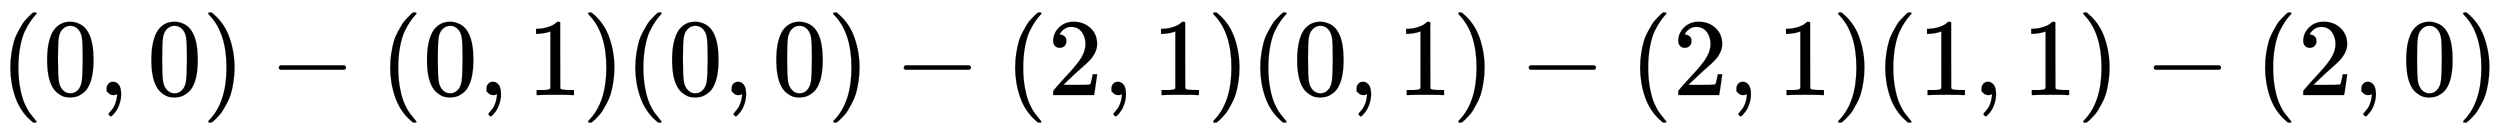 <svg xmlns:xlink="http://www.w3.org/1999/xlink" width="52.707ex" height="2.843ex" style="vertical-align: -0.838ex;" viewBox="0 -863.1 22693.1 1223.9" role="img" focusable="false" xmlns="http://www.w3.org/2000/svg" aria-labelledby="MathJax-SVG-1-Title"><title id="MathJax-SVG-1-Title">left-parenthesis 0 comma 0 right-parenthesis minus left-parenthesis 0 comma 1 right-parenthesis left-parenthesis 0 comma 0 right-parenthesis minus left-parenthesis 2 comma 1 right-parenthesis left-parenthesis 0 comma 1 right-parenthesis minus left-parenthesis 2 comma 1 right-parenthesis left-parenthesis 1 comma 1 right-parenthesis minus left-parenthesis 2 comma 0 right-parenthesis</title><defs aria-hidden="true"><path stroke-width="1" id="E1-MJMAIN-28" d="M94 250Q94 319 104 381T127 488T164 576T202 643T244 695T277 729T302 750H315H319Q333 750 333 741Q333 738 316 720T275 667T226 581T184 443T167 250T184 58T225 -81T274 -167T316 -220T333 -241Q333 -250 318 -250H315H302L274 -226Q180 -141 137 -14T94 250Z"></path><path stroke-width="1" id="E1-MJMAIN-30" d="M96 585Q152 666 249 666Q297 666 345 640T423 548Q460 465 460 320Q460 165 417 83Q397 41 362 16T301 -15T250 -22Q224 -22 198 -16T137 16T82 83Q39 165 39 320Q39 494 96 585ZM321 597Q291 629 250 629Q208 629 178 597Q153 571 145 525T137 333Q137 175 145 125T181 46Q209 16 250 16Q290 16 318 46Q347 76 354 130T362 333Q362 478 354 524T321 597Z"></path><path stroke-width="1" id="E1-MJMAIN-2C" d="M78 35T78 60T94 103T137 121Q165 121 187 96T210 8Q210 -27 201 -60T180 -117T154 -158T130 -185T117 -194Q113 -194 104 -185T95 -172Q95 -168 106 -156T131 -126T157 -76T173 -3V9L172 8Q170 7 167 6T161 3T152 1T140 0Q113 0 96 17Z"></path><path stroke-width="1" id="E1-MJMAIN-29" d="M60 749L64 750Q69 750 74 750H86L114 726Q208 641 251 514T294 250Q294 182 284 119T261 12T224 -76T186 -143T145 -194T113 -227T90 -246Q87 -249 86 -250H74Q66 -250 63 -250T58 -247T55 -238Q56 -237 66 -225Q221 -64 221 250T66 725Q56 737 55 738Q55 746 60 749Z"></path><path stroke-width="1" id="E1-MJMAIN-2212" d="M84 237T84 250T98 270H679Q694 262 694 250T679 230H98Q84 237 84 250Z"></path><path stroke-width="1" id="E1-MJMAIN-31" d="M213 578L200 573Q186 568 160 563T102 556H83V602H102Q149 604 189 617T245 641T273 663Q275 666 285 666Q294 666 302 660V361L303 61Q310 54 315 52T339 48T401 46H427V0H416Q395 3 257 3Q121 3 100 0H88V46H114Q136 46 152 46T177 47T193 50T201 52T207 57T213 61V578Z"></path><path stroke-width="1" id="E1-MJMAIN-32" d="M109 429Q82 429 66 447T50 491Q50 562 103 614T235 666Q326 666 387 610T449 465Q449 422 429 383T381 315T301 241Q265 210 201 149L142 93L218 92Q375 92 385 97Q392 99 409 186V189H449V186Q448 183 436 95T421 3V0H50V19V31Q50 38 56 46T86 81Q115 113 136 137Q145 147 170 174T204 211T233 244T261 278T284 308T305 340T320 369T333 401T340 431T343 464Q343 527 309 573T212 619Q179 619 154 602T119 569T109 550Q109 549 114 549Q132 549 151 535T170 489Q170 464 154 447T109 429Z"></path></defs><g stroke="currentColor" fill="currentColor" stroke-width="0" transform="matrix(1 0 0 -1 0 0)" aria-hidden="true"> <use xlink:href="#E1-MJMAIN-28" x="0" y="0"></use> <use xlink:href="#E1-MJMAIN-30" x="389" y="0"></use> <use xlink:href="#E1-MJMAIN-2C" x="890" y="0"></use> <use xlink:href="#E1-MJMAIN-30" x="1335" y="0"></use> <use xlink:href="#E1-MJMAIN-29" x="1835" y="0"></use> <use xlink:href="#E1-MJMAIN-2212" x="2447" y="0"></use> <use xlink:href="#E1-MJMAIN-28" x="3448" y="0"></use> <use xlink:href="#E1-MJMAIN-30" x="3837" y="0"></use> <use xlink:href="#E1-MJMAIN-2C" x="4338" y="0"></use> <use xlink:href="#E1-MJMAIN-31" x="4783" y="0"></use> <use xlink:href="#E1-MJMAIN-29" x="5283" y="0"></use> <use xlink:href="#E1-MJMAIN-28" x="5673" y="0"></use> <use xlink:href="#E1-MJMAIN-30" x="6062" y="0"></use> <use xlink:href="#E1-MJMAIN-2C" x="6563" y="0"></use> <use xlink:href="#E1-MJMAIN-30" x="7008" y="0"></use> <use xlink:href="#E1-MJMAIN-29" x="7508" y="0"></use> <use xlink:href="#E1-MJMAIN-2212" x="8120" y="0"></use> <use xlink:href="#E1-MJMAIN-28" x="9121" y="0"></use> <use xlink:href="#E1-MJMAIN-32" x="9510" y="0"></use> <use xlink:href="#E1-MJMAIN-2C" x="10011" y="0"></use> <use xlink:href="#E1-MJMAIN-31" x="10456" y="0"></use> <use xlink:href="#E1-MJMAIN-29" x="10957" y="0"></use> <use xlink:href="#E1-MJMAIN-28" x="11346" y="0"></use> <use xlink:href="#E1-MJMAIN-30" x="11736" y="0"></use> <use xlink:href="#E1-MJMAIN-2C" x="12236" y="0"></use> <use xlink:href="#E1-MJMAIN-31" x="12681" y="0"></use> <use xlink:href="#E1-MJMAIN-29" x="13182" y="0"></use> <use xlink:href="#E1-MJMAIN-2212" x="13793" y="0"></use> <use xlink:href="#E1-MJMAIN-28" x="14794" y="0"></use> <use xlink:href="#E1-MJMAIN-32" x="15184" y="0"></use> <use xlink:href="#E1-MJMAIN-2C" x="15684" y="0"></use> <use xlink:href="#E1-MJMAIN-31" x="16129" y="0"></use> <use xlink:href="#E1-MJMAIN-29" x="16630" y="0"></use> <use xlink:href="#E1-MJMAIN-28" x="17019" y="0"></use> <use xlink:href="#E1-MJMAIN-31" x="17409" y="0"></use> <use xlink:href="#E1-MJMAIN-2C" x="17909" y="0"></use> <use xlink:href="#E1-MJMAIN-31" x="18355" y="0"></use> <use xlink:href="#E1-MJMAIN-29" x="18855" y="0"></use> <use xlink:href="#E1-MJMAIN-2212" x="19467" y="0"></use> <use xlink:href="#E1-MJMAIN-28" x="20467" y="0"></use> <use xlink:href="#E1-MJMAIN-32" x="20857" y="0"></use> <use xlink:href="#E1-MJMAIN-2C" x="21357" y="0"></use> <use xlink:href="#E1-MJMAIN-30" x="21803" y="0"></use> <use xlink:href="#E1-MJMAIN-29" x="22303" y="0"></use></g></svg>